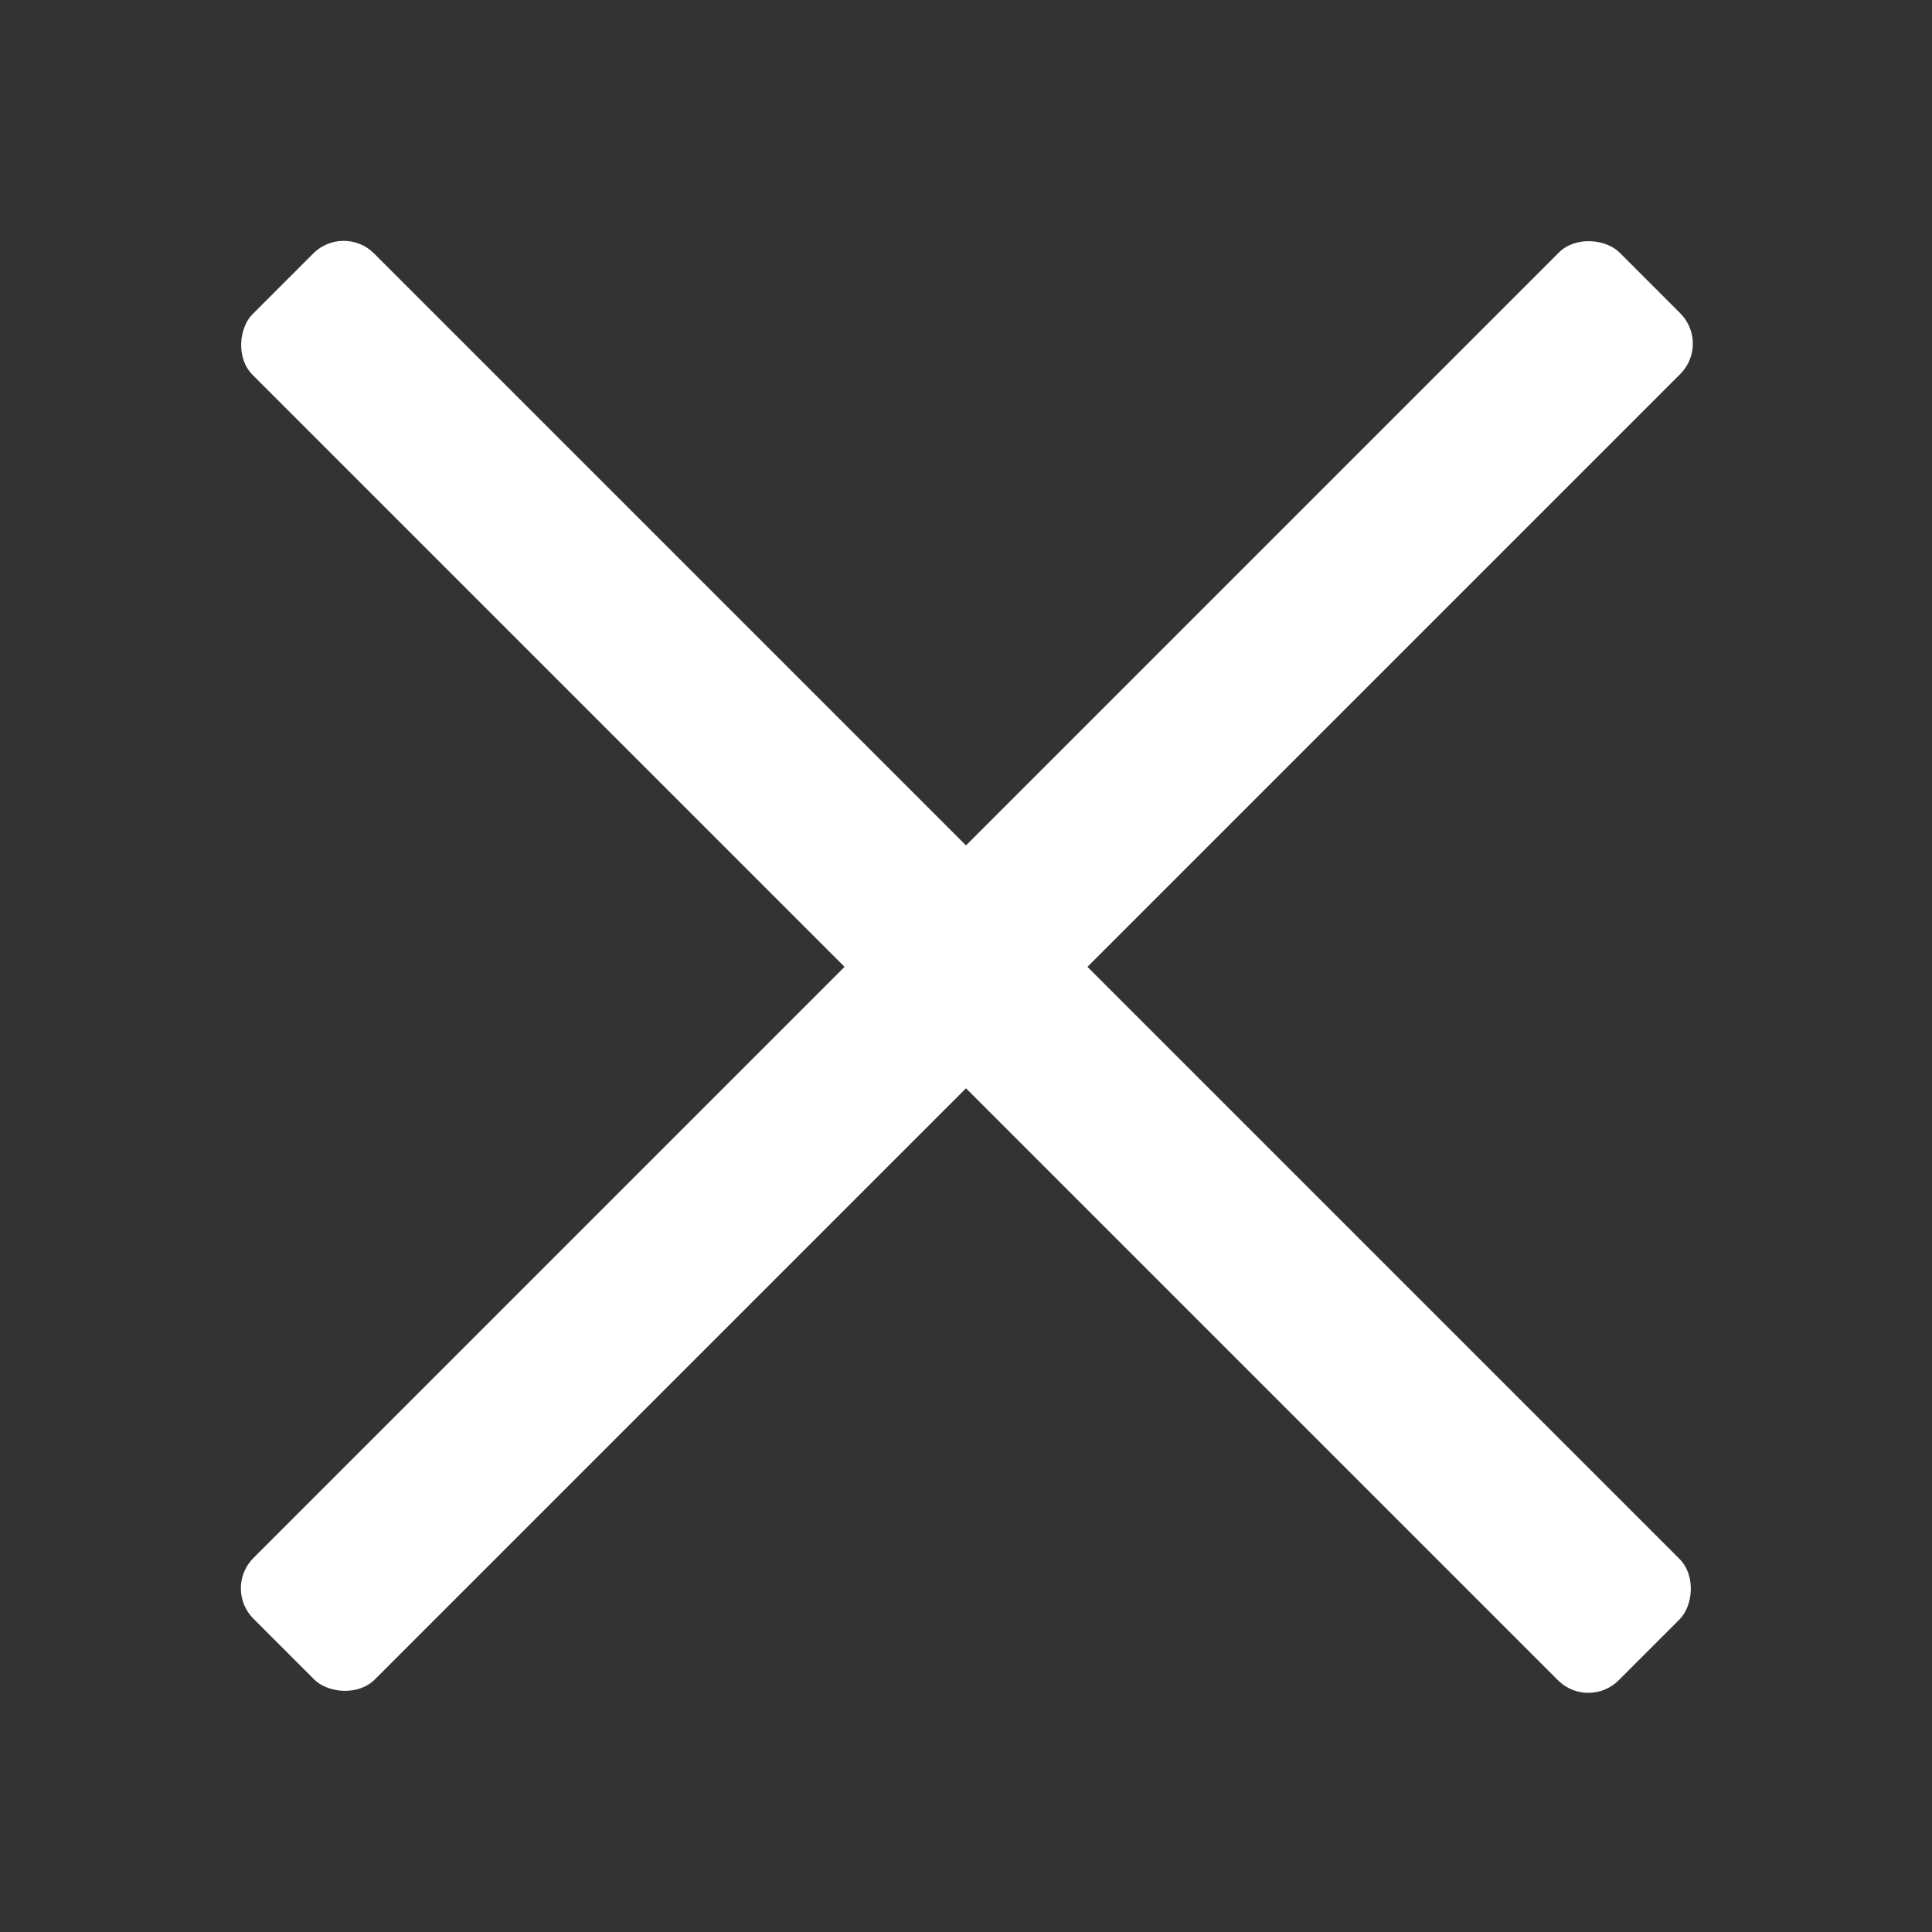 <?xml version="1.0" encoding="UTF-8"?>
<svg version="1.1" xmlns="http://www.w3.org/2000/svg" fill="#ffffff" width="45" height="45" viewBox="0 0 45 45">
	<rect x="0" y="0" width="45" height="45" fill="#333333" stroke="none"/>
	<rect x="0" y="20.5" width="45" height="4" rx="1" ry="1" transform="translate(-9.3 22.5) rotate(-45)"/>
	<rect x="0" y="20.5" width="45" height="4" rx="1" ry="1" transform="translate(22.5 -9.3) rotate(45)"/>
</svg>